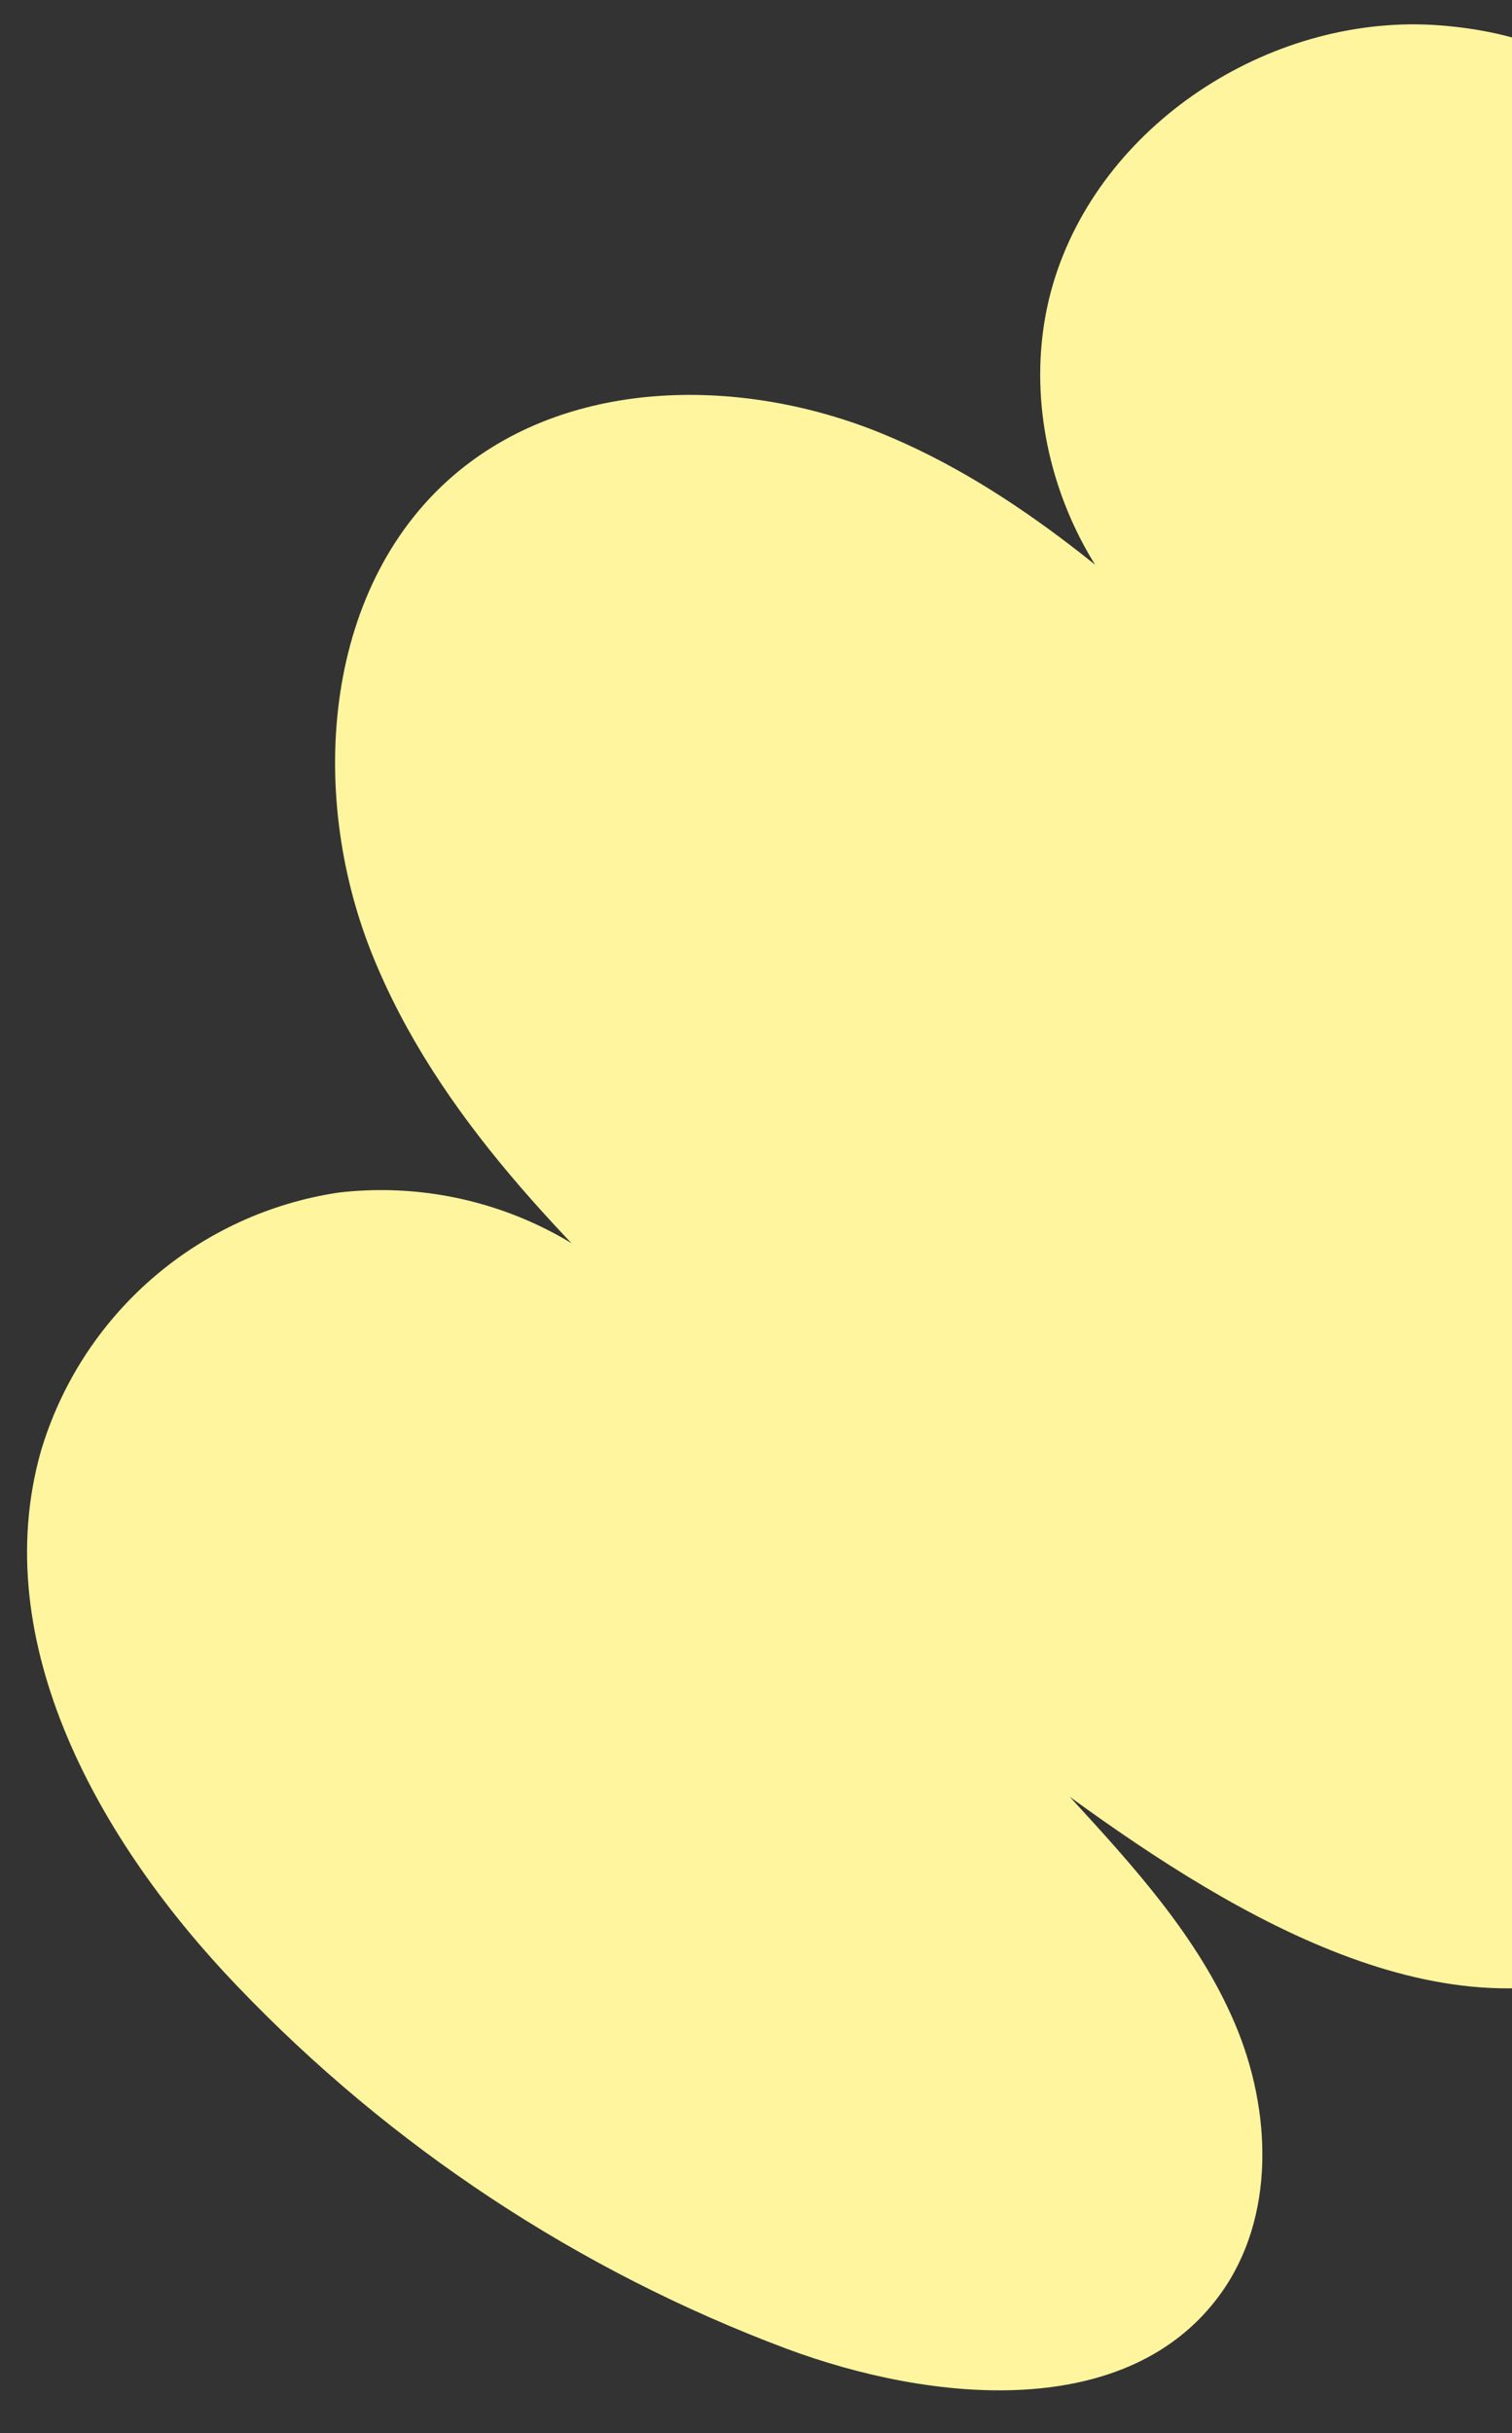 <svg width="250" height="402" viewBox="0 0 250 402" fill="none" xmlns="http://www.w3.org/2000/svg">
<rect x="0" y="0" width="250" height="402" fill="#333333" stroke="none"/>
<g clip-path="url(#clip0_104_1788)">
<path d="M289.975 37.71C273.522 21.291 265.466 6.353 238.2 4.201C210.934 2.049 182.856 19.718 174.474 45.756C166.093 71.794 179.616 103.414 204.792 114.068C186.768 97.551 168.196 80.701 145.526 71.513C122.856 62.325 94.833 62.303 75.899 77.794C53.49 96.131 50.7 130.745 61.523 157.663C72.345 184.58 93.847 205.422 114.762 225.489C108.688 215.656 99.937 207.758 89.534 202.719C79.132 197.681 67.51 195.711 56.031 197.04C44.601 198.738 33.895 203.662 25.168 211.232C16.441 218.802 10.056 228.705 6.763 239.778C-2.189 271.408 16.462 304.458 39.234 328.167C64.6 354.695 95.621 375.165 129.988 388.054C154.276 397.11 186.571 400.094 201.79 379.034C210.924 366.408 210.289 348.779 204.219 334.44C198.15 320.101 187.41 308.342 176.874 296.877C204.917 317.26 240.759 338.536 271.955 323.427C298.579 310.567 307.625 275.007 299.854 246.43C292.083 217.853 271.793 194.573 252.095 172.421C258.377 181.146 266.882 188.029 276.726 192.354C286.569 196.678 297.391 198.286 308.066 197.01C318.711 195.455 328.743 191.073 337.116 184.321C345.489 177.568 351.896 168.693 355.669 158.62C364.004 135.545 356.797 109.028 343.014 88.701C329.231 68.375 309.364 52.91 289.975 37.71Z" fill="#FFF59F"/>
</g>
<defs>
<clipPath id="clip0_104_1788">
<rect width="250" height="402" fill="white"/>
</clipPath>
</defs>
</svg>
